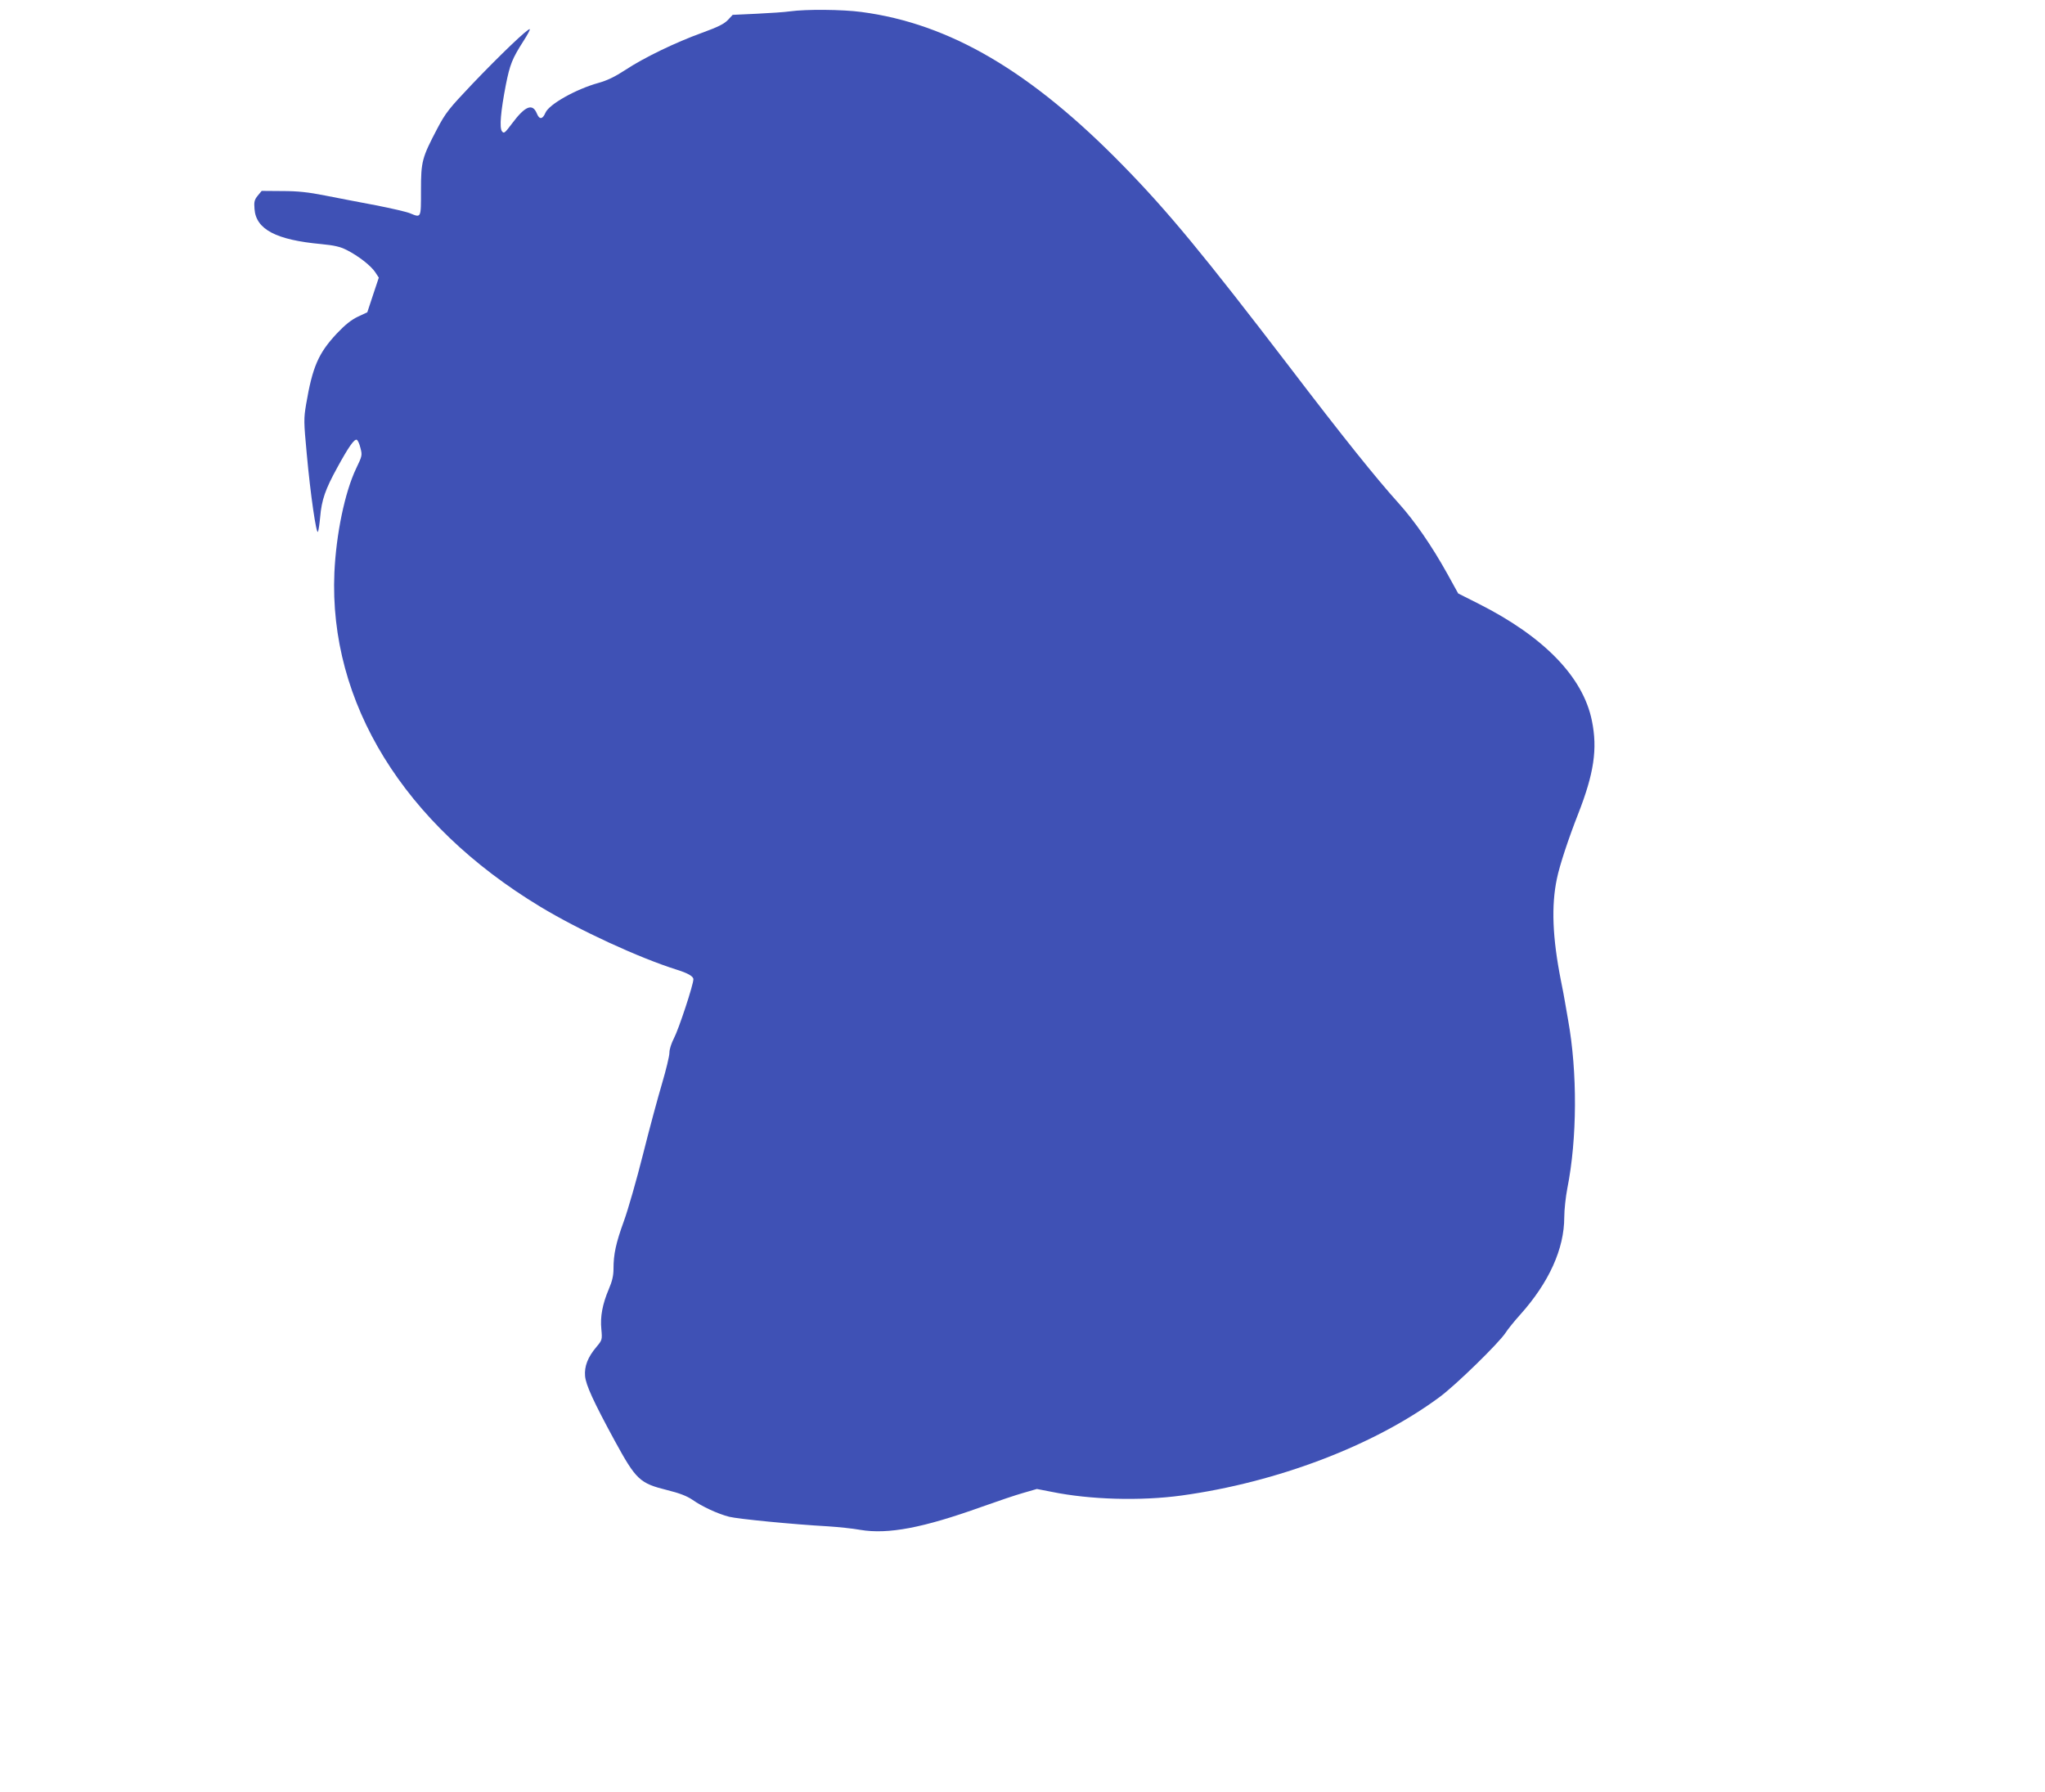 <?xml version="1.0" standalone="no"?>
<!DOCTYPE svg PUBLIC "-//W3C//DTD SVG 20010904//EN"
 "http://www.w3.org/TR/2001/REC-SVG-20010904/DTD/svg10.dtd">
<svg version="1.0" xmlns="http://www.w3.org/2000/svg"
 width="1280pt" height="1122pt" viewBox="0 0 1280 1122"
 preserveAspectRatio="xMidYMid meet">
<g transform="translate(0,1122) scale(0.1,-0.1)"
fill="#3f51b5" stroke="none">
<path d="M4945 11149 c-33 -5 -127 -11 -209 -15 l-150 -7 -30 -32 c-24 -25
-62 -44 -161 -80 -166 -60 -365 -156 -481 -233 -66 -43 -114 -66 -168 -81
-141 -39 -310 -134 -332 -187 -18 -42 -38 -44 -54 -4 -27 65 -73 47 -155 -63
-45 -60 -51 -65 -63 -49 -17 22 -8 124 24 290 26 130 40 165 111 276 24 37 42
71 39 73 -9 9 -189 -164 -359 -342 -148 -156 -167 -180 -220 -280 -96 -183
-102 -205 -102 -387 0 -176 2 -172 -69 -143 -21 9 -117 31 -214 50 -97 18
-240 46 -317 61 -106 21 -171 28 -268 28 l-129 1 -25 -30 c-20 -25 -24 -38
-20 -83 9 -128 135 -194 418 -220 82 -8 117 -16 159 -37 73 -37 150 -97 178
-138 l23 -35 -36 -108 -36 -109 -58 -27 c-42 -20 -80 -50 -133 -106 -115 -123
-152 -208 -192 -443 -15 -90 -15 -107 4 -310 23 -254 60 -507 70 -488 4 8 10
49 14 92 9 108 33 175 106 308 71 130 107 182 123 176 6 -2 17 -25 23 -51 12
-46 11 -50 -27 -129 -71 -149 -125 -411 -136 -652 -35 -813 434 -1574 1287
-2090 246 -149 620 -321 855 -395 71 -22 105 -42 105 -60 0 -35 -92 -313 -121
-368 -17 -33 -29 -70 -29 -92 0 -21 -21 -107 -46 -192 -25 -84 -79 -283 -119
-443 -40 -159 -94 -348 -120 -419 -50 -138 -65 -207 -65 -299 0 -42 -8 -77
-29 -126 -40 -94 -55 -173 -47 -252 6 -66 5 -68 -31 -111 -54 -64 -76 -121
-71 -182 5 -56 52 -159 185 -404 135 -247 157 -267 329 -310 77 -19 123 -37
157 -60 63 -44 158 -88 231 -107 58 -14 392 -47 621 -60 61 -4 151 -13 200
-22 174 -29 391 12 759 144 98 35 216 75 263 88 l83 24 93 -18 c239 -49 556
-58 812 -23 598 82 1206 313 1615 616 101 74 371 338 413 402 14 22 55 73 92
114 181 202 276 413 276 610 0 47 9 128 19 180 62 311 64 728 5 1055 -8 44
-17 96 -20 115 -3 19 -14 79 -25 132 -53 268 -61 468 -25 638 17 84 74 255
133 405 99 253 122 407 86 583 -55 274 -300 526 -708 732 l-129 65 -69 125
c-98 176 -204 329 -304 440 -139 154 -351 418 -684 855 -536 700 -760 972
-1040 1258 -576 590 -1085 889 -1638 962 -119 16 -346 18 -447 4z"/>
</g>
</svg>
